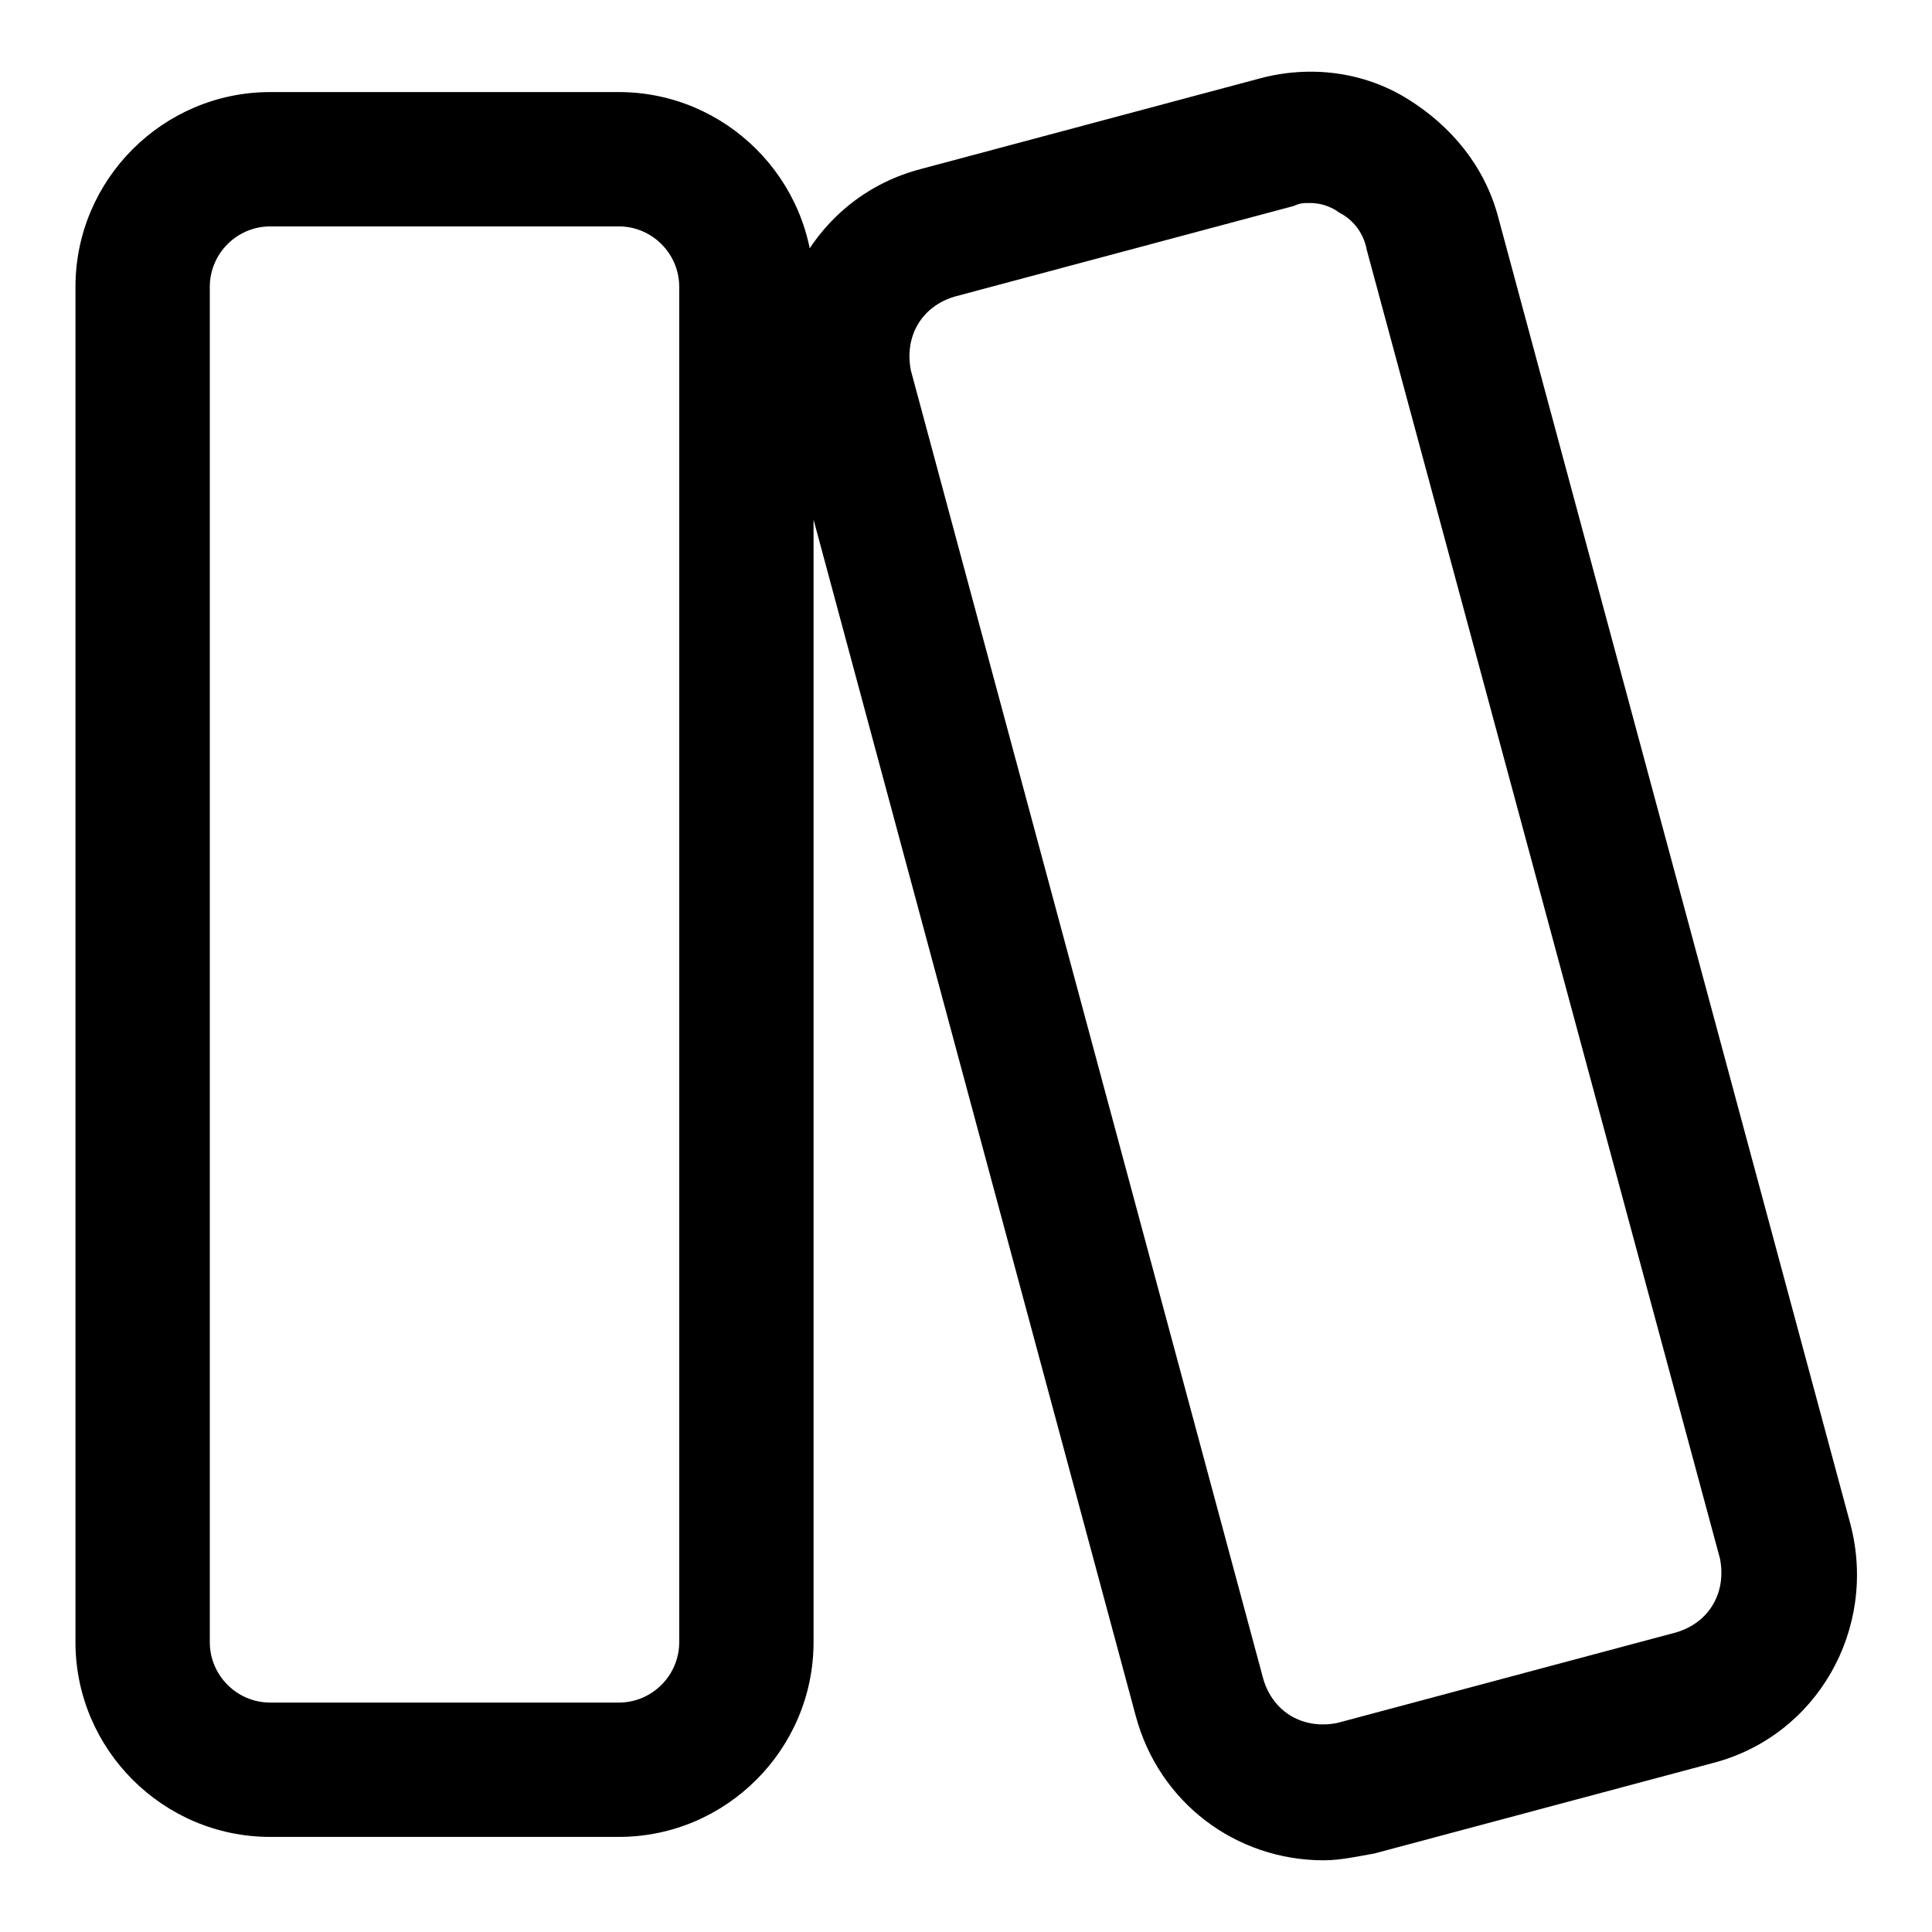 <?xml version="1.0" encoding="utf-8"?>
<!-- Svg Vector Icons : http://www.onlinewebfonts.com/icon -->
<!DOCTYPE svg PUBLIC "-//W3C//DTD SVG 1.1//EN" "http://www.w3.org/Graphics/SVG/1.1/DTD/svg11.dtd">
<svg version="1.1" xmlns="http://www.w3.org/2000/svg" xmlns:xlink="http://www.w3.org/1999/xlink" x="0px" y="0px" viewBox="0 0 256 256" enable-background="new 0 0 256 256" xml:space="preserve">
<g> <path fill="#000000" d="M82,243.4H35.8c-14.2,0-25.8-11.6-25.8-25.8V38c0-14.2,11.6-25.8,25.8-25.8H82c14.2,0,25.8,11.6,25.8,25.8 v179.6C107.8,231.8,96.2,243.4,82,243.4z M35.8,30c-4.4,0-8,3.6-8,8v179.6c0,4.4,3.6,8,8,8H82c4.4,0,8-3.6,8-8V38c0-4.4-3.6-8-8-8 H35.8z M175.4,246.5c-11.6,0-21.8-7.6-24.9-19.1L103.8,54c-3.6-13.8,4.4-28,18.2-31.6l44.9-12c6.7-1.8,13.8-0.9,19.6,2.7 c5.8,3.6,10.2,8.9,12,15.6L245.2,202c3.6,13.8-4.4,28-18.2,31.6l-44.9,12C179.8,246,177.6,246.5,175.4,246.5z M173.6,26.9 c-0.9,0-1.3,0-2.2,0.4l-44.9,12c-4.4,1.3-6.7,5.3-5.8,9.8l46.7,173.4c1.3,4.4,5.3,6.7,9.8,5.8l44.9-12c4.4-1.3,6.7-5.3,5.8-9.8 L181.1,33.1c-0.4-2.2-1.8-4-3.6-4.9C176.3,27.3,174.9,26.9,173.6,26.9L173.6,26.9z"/></g>
</svg>